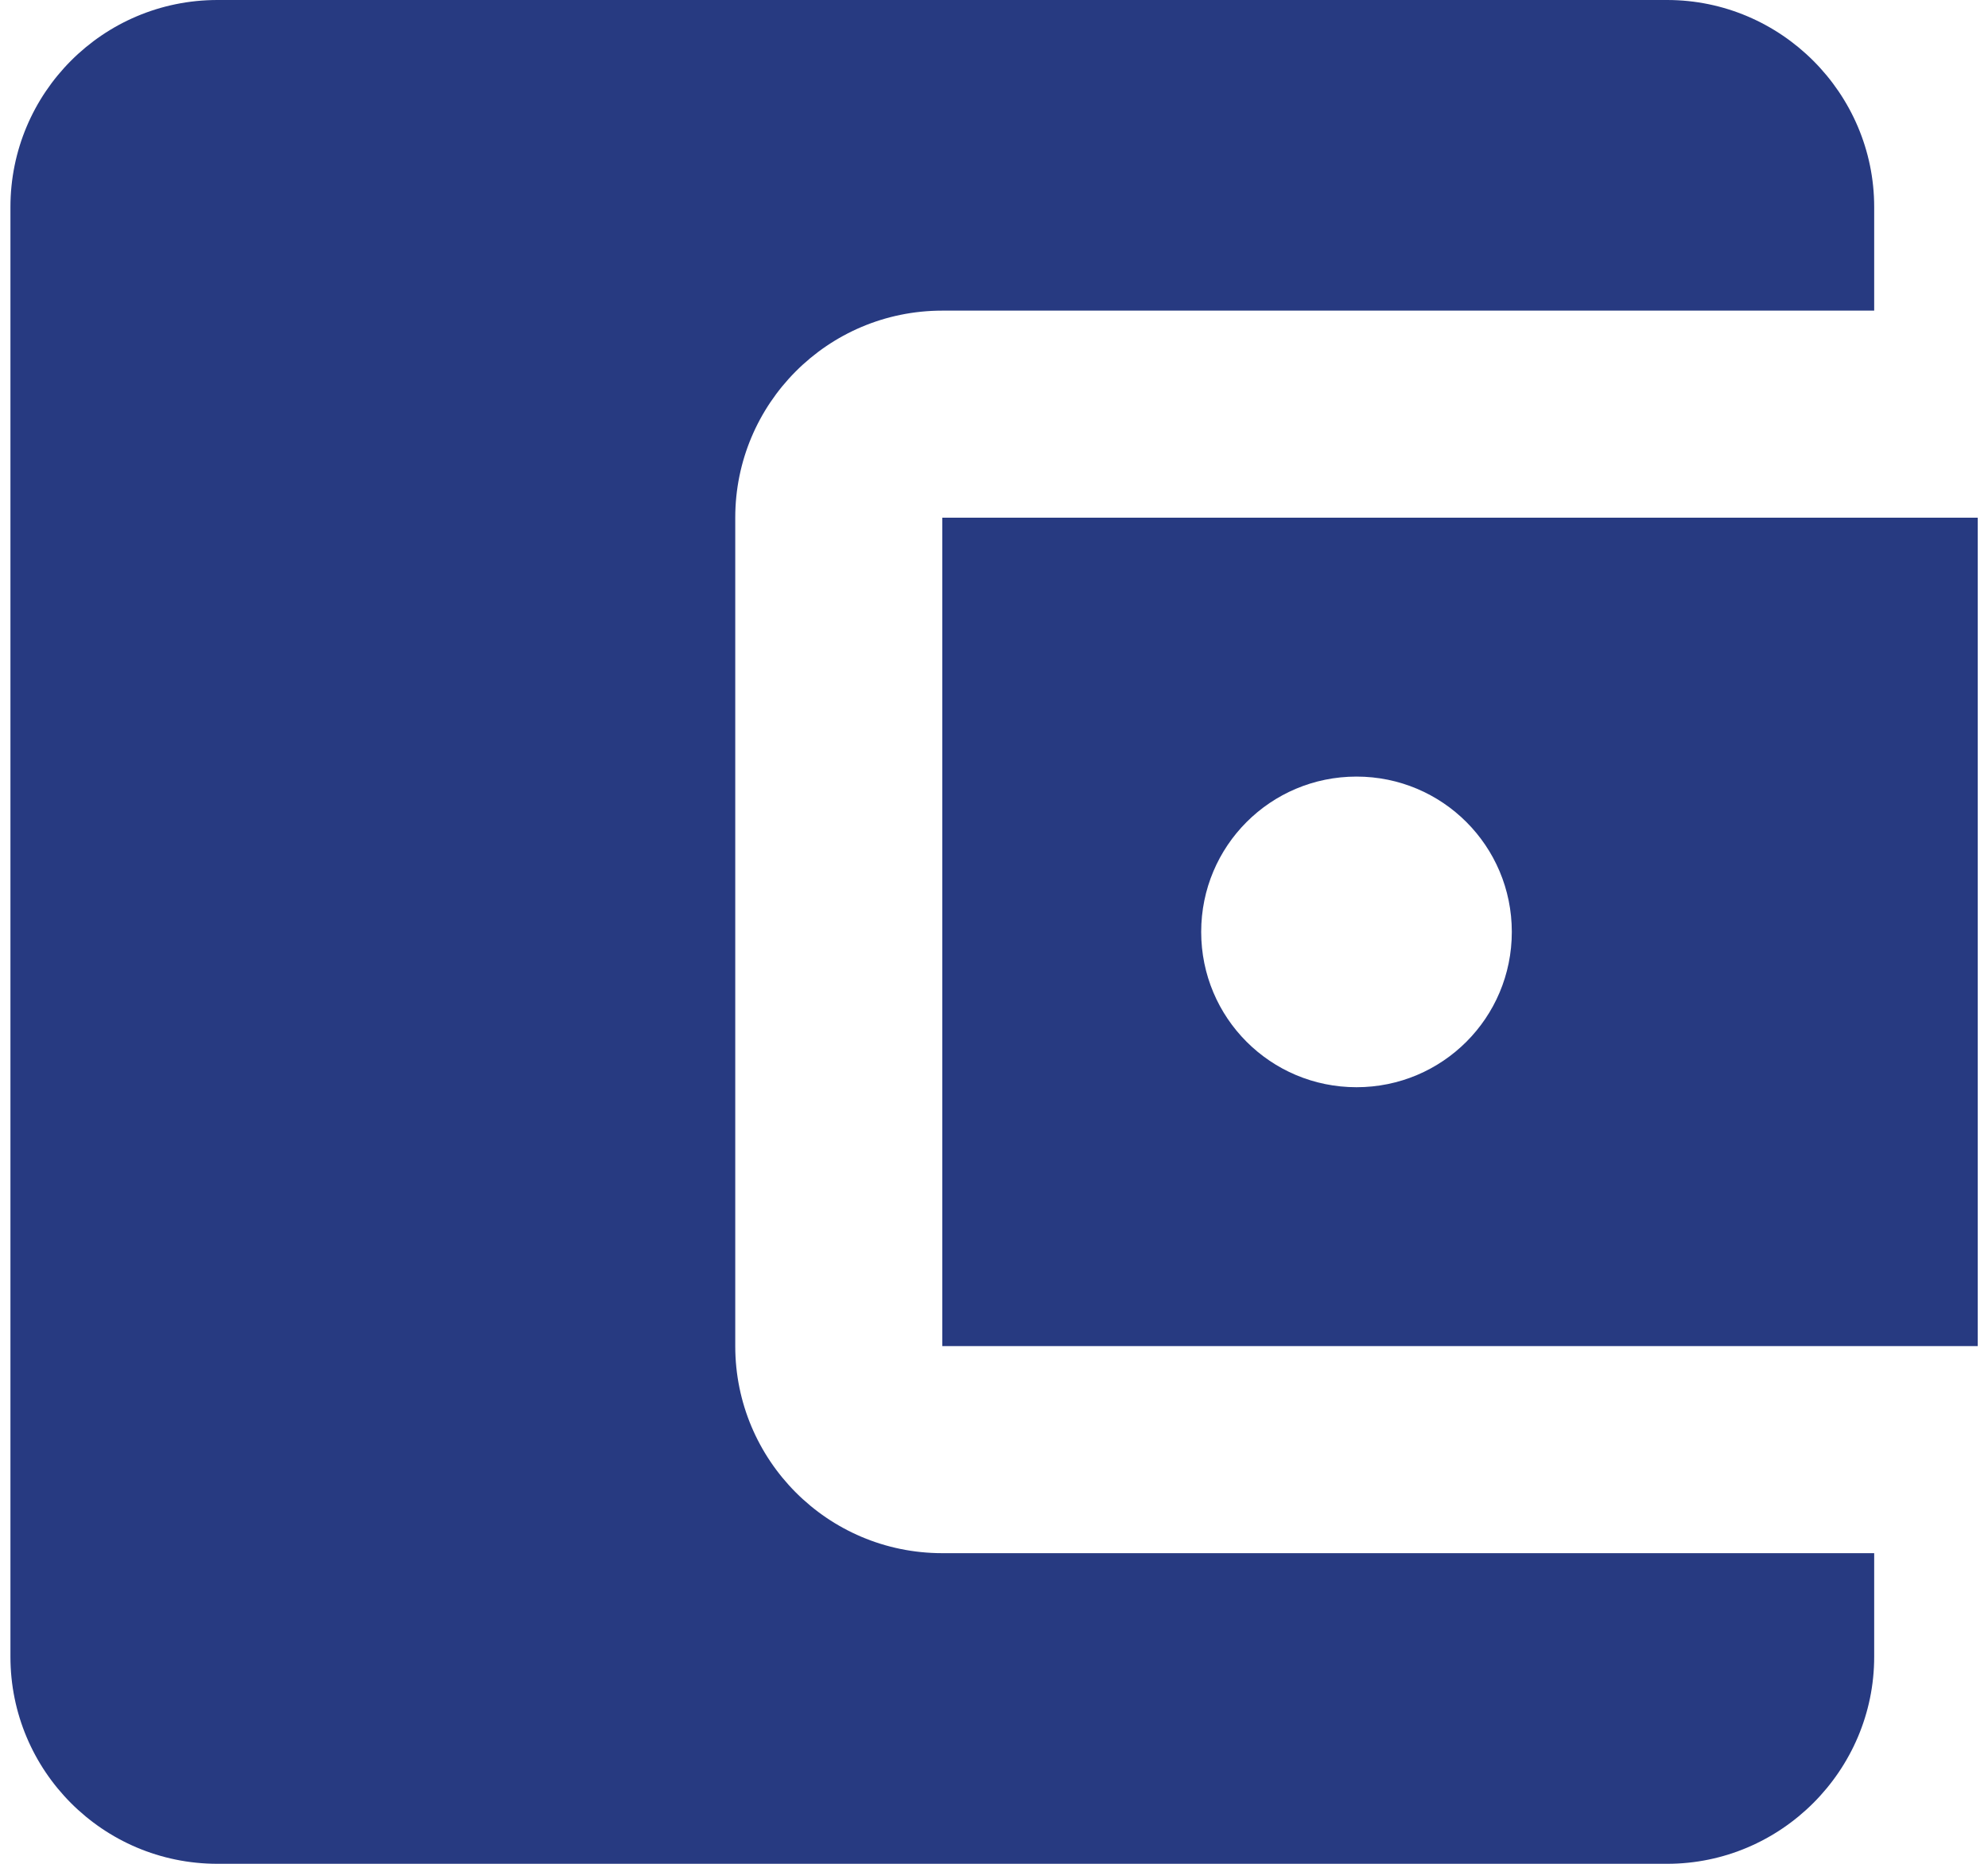 <svg width="32" height="30" viewBox="0 0 32 30" fill="none" xmlns="http://www.w3.org/2000/svg">
<path d="M30.168 25V26.667C30.168 28.5 28.668 30 26.835 30H3.501C1.651 30 0.168 28.5 0.168 26.667V3.333C0.168 1.5 1.651 0 3.501 0H26.835C28.668 0 30.168 1.5 30.168 3.333V5H15.168C13.318 5 11.835 6.5 11.835 8.333V21.667C11.835 23.5 13.318 25 15.168 25H30.168ZM15.168 21.667H31.835V8.333H15.168V21.667ZM21.835 17.5C20.451 17.5 19.335 16.383 19.335 15C19.335 13.617 20.451 12.5 21.835 12.5C23.218 12.5 24.335 13.617 24.335 15C24.335 16.383 23.218 17.5 21.835 17.5Z" fill="#273A81"/>
</svg>
